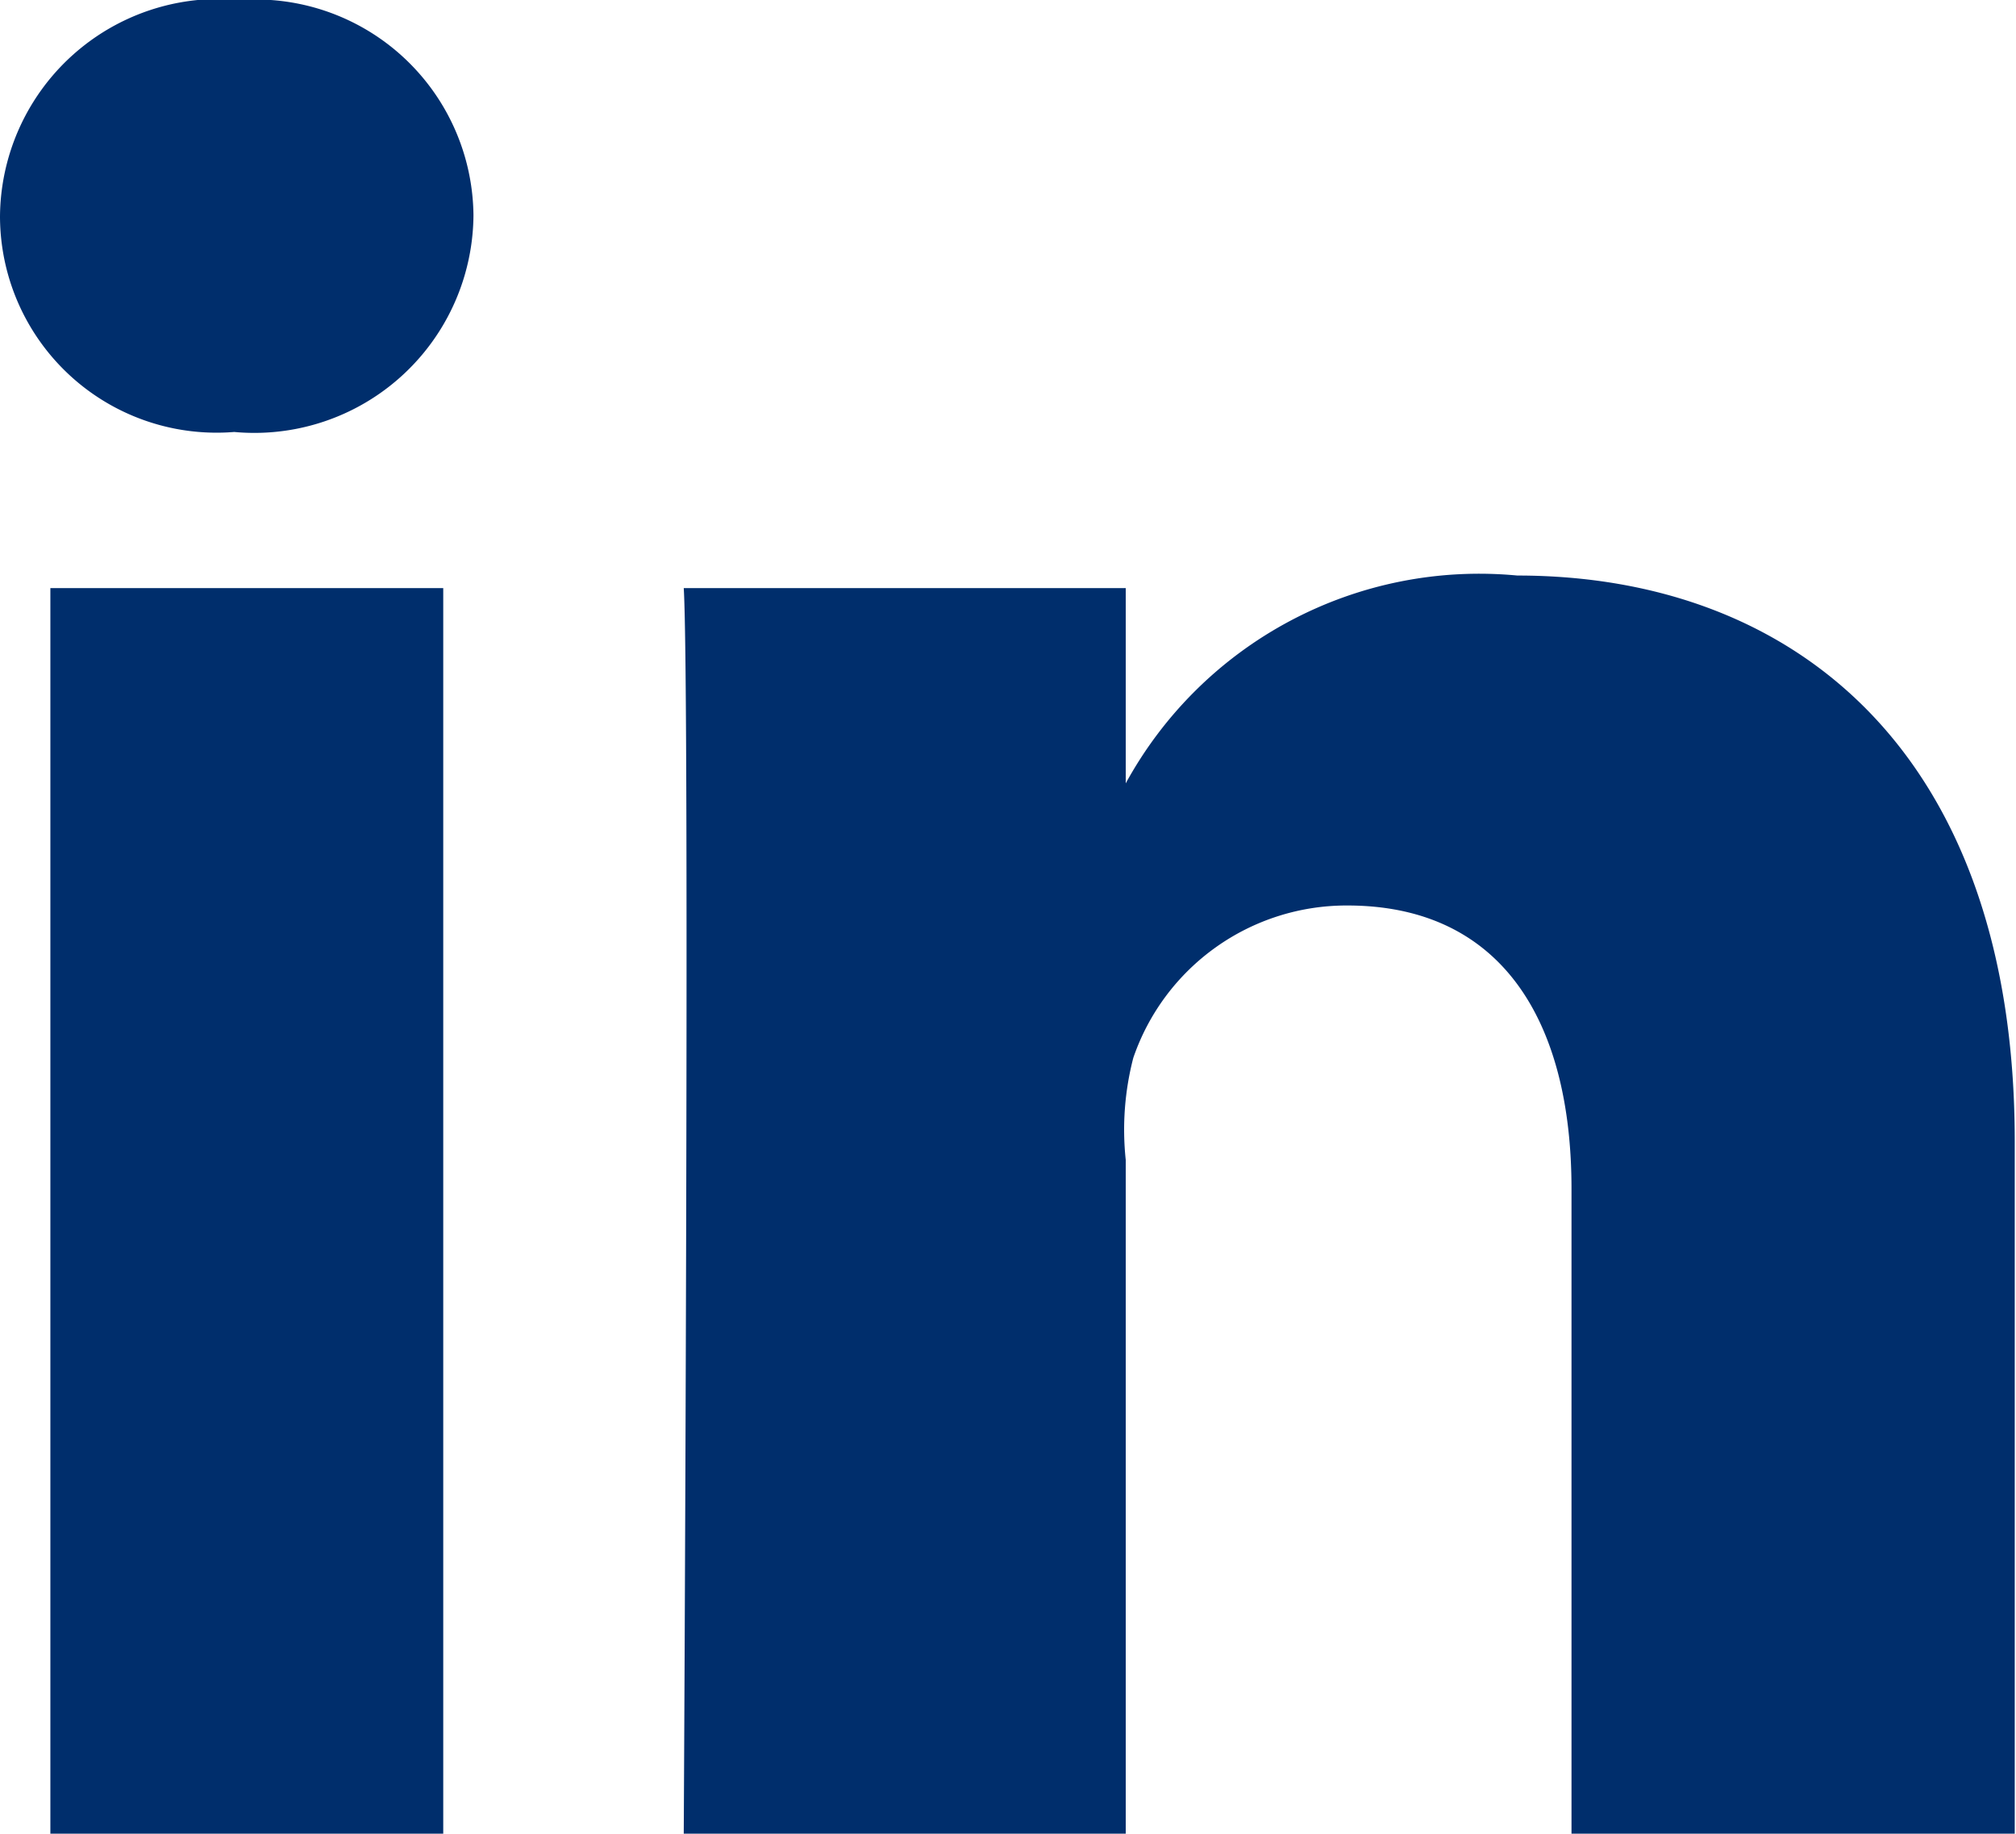 <svg data-name="Layer 1" xmlns="http://www.w3.org/2000/svg" viewBox="0 0 16.01 14.56"><path d="M.4 4.67h3.12v9.89H.4zm11.65-.1a3.2 3.2 0 0 0-3.11 1.65V4.67H5.43c.05.82 0 9.89 0 9.89h3.51V9.21A2.27 2.27 0 0 1 9 8.4a1.79 1.79 0 0 1 1.7-1.21c1.22 0 1.78.91 1.78 2.25v5.12H16v-5.5c0-3.06-1.73-4.49-3.95-4.49zM1.91 0A1.74 1.74 0 0 0 0 1.72a1.72 1.72 0 0 0 1.86 1.71 1.74 1.74 0 0 0 1.9-1.72A1.73 1.73 0 0 0 1.91 0z" fill="#002e6c"/></svg>